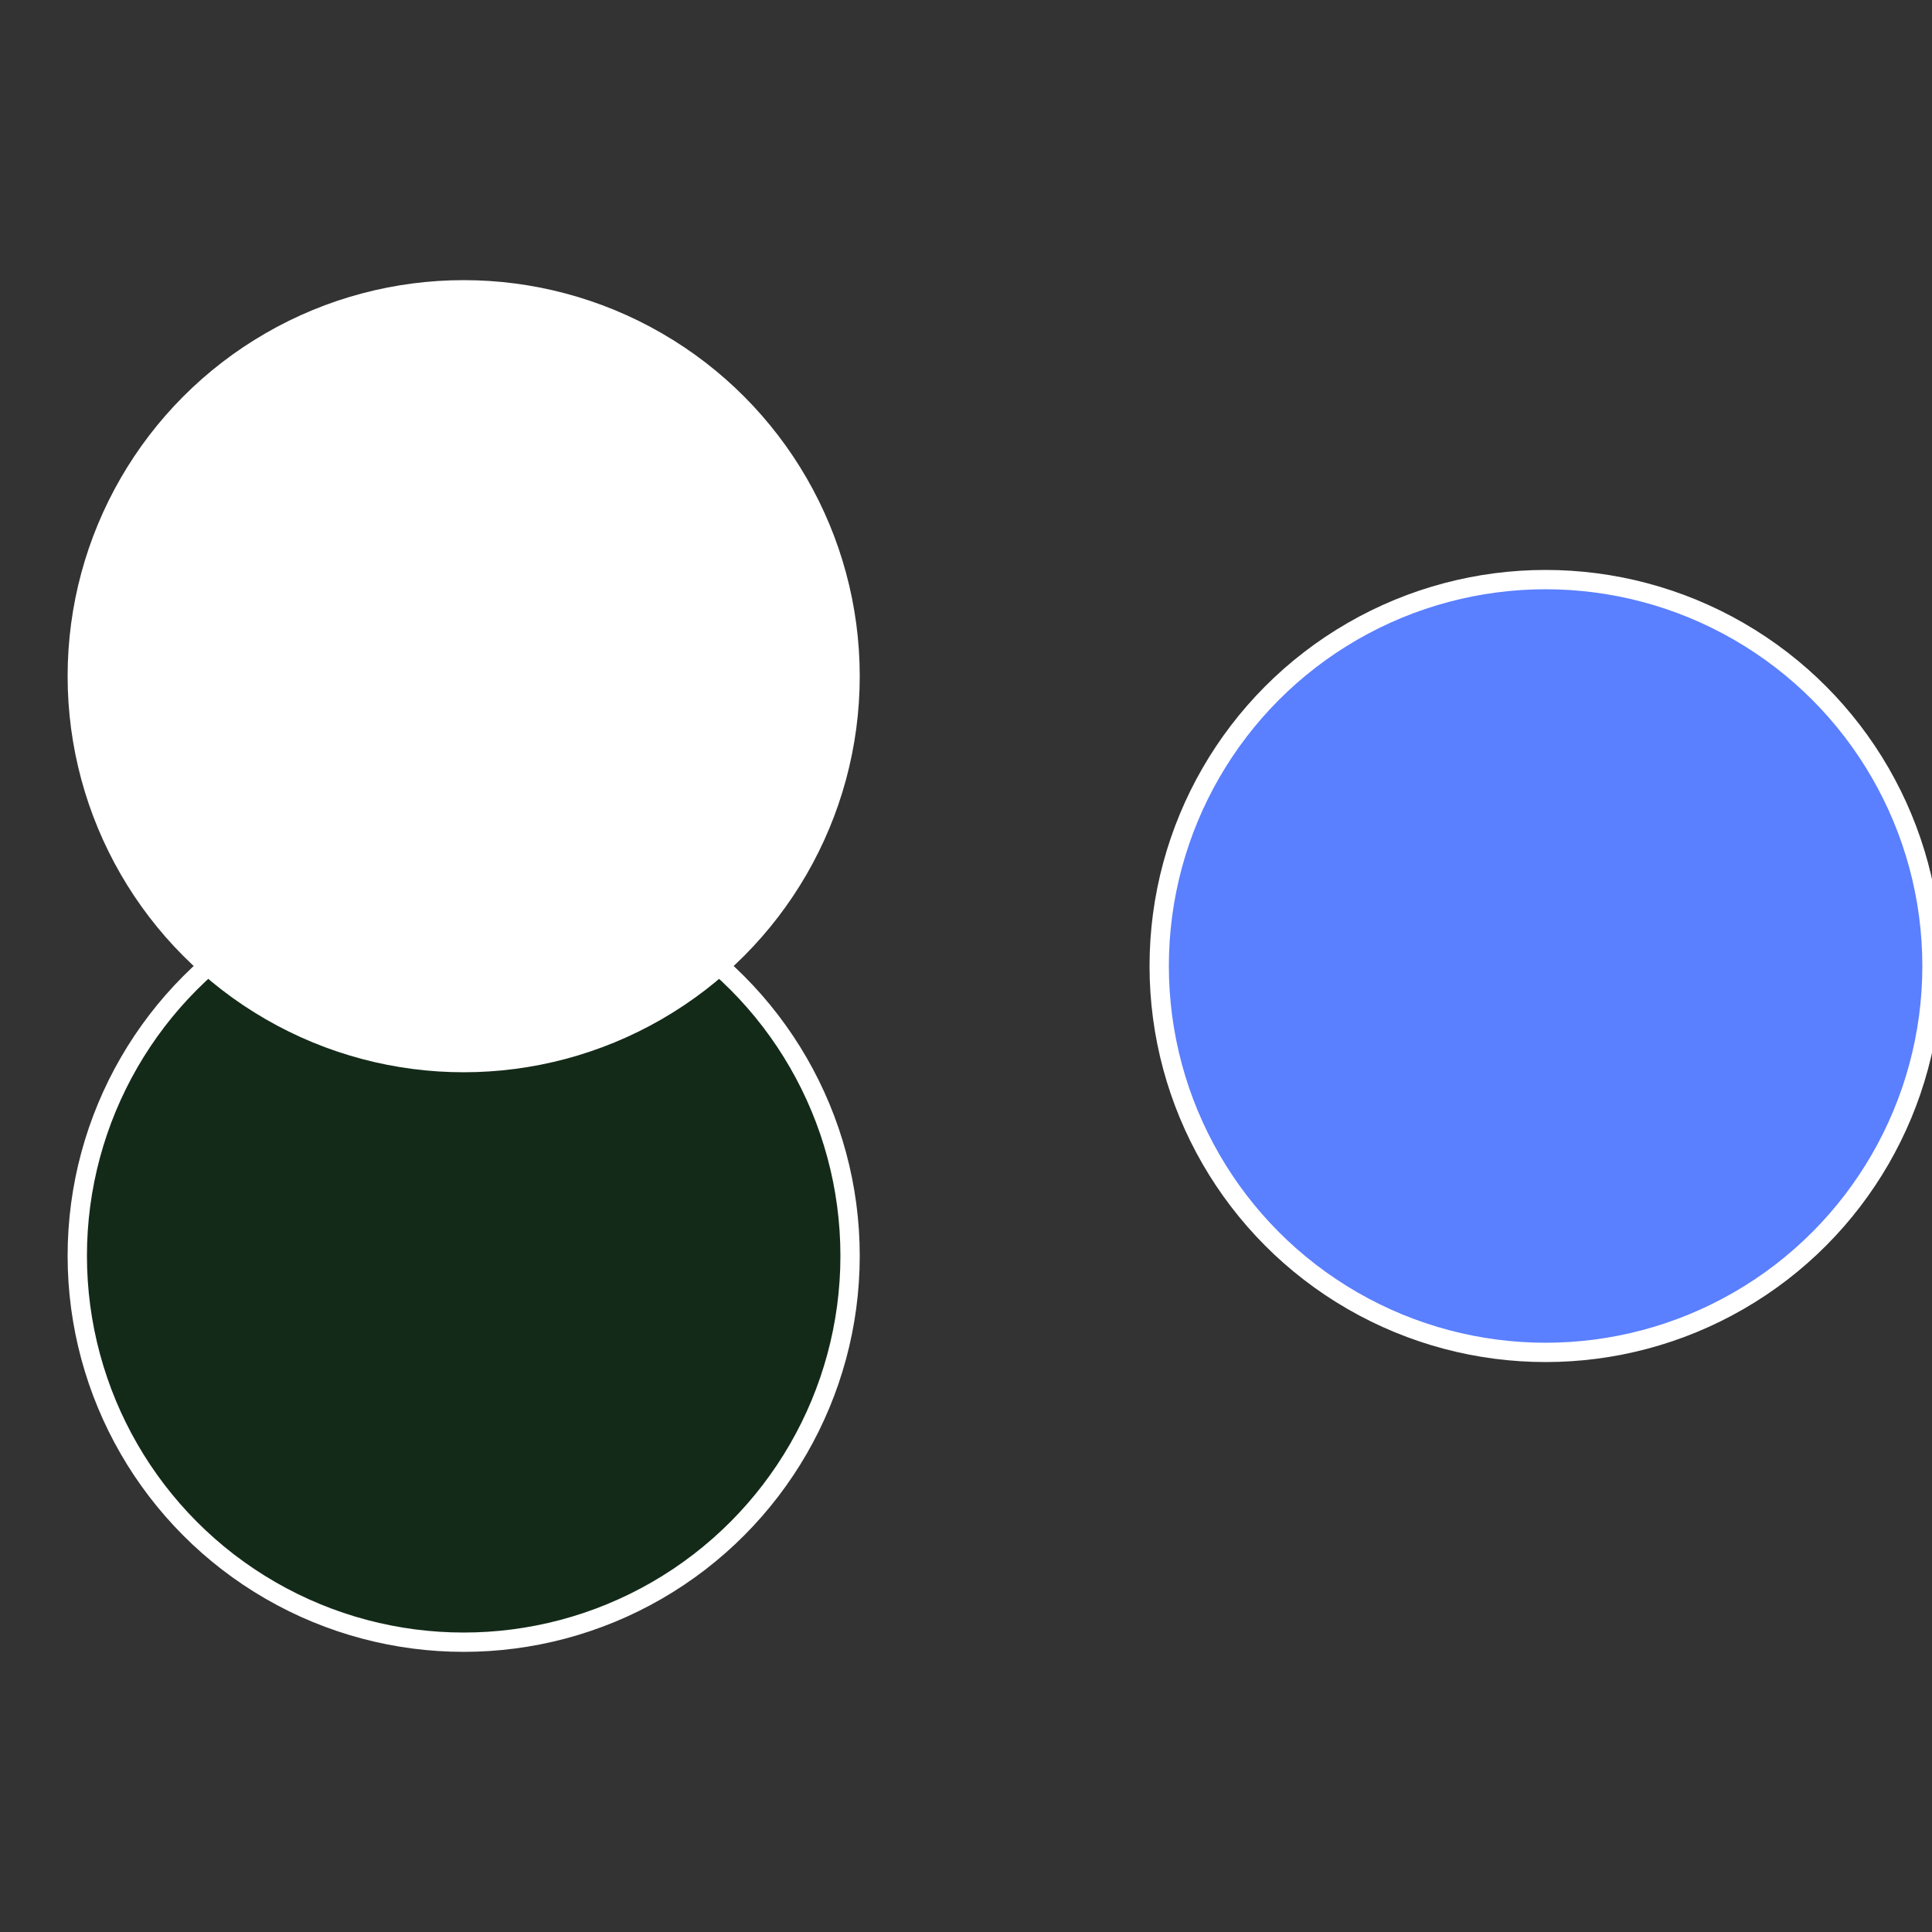 <?xml version="1.0" standalone="no"?>
<svg width="500" height="500" viewBox="-1 -1 2 2" xmlns="http://www.w3.org/2000/svg">
 
                <rect x="-1" y="-1" width="2" height="2" fill="#333333" stroke="none"/>
 
                <circle cx="0.6" cy="0" r="0.4" fill="#5a7ffffffffffffe8a11900" stroke="#fff" stroke-width="1%" />
             
                <circle cx="-0.52" cy="0.3" r="0.4" fill="#142a1900ffffffffffffe8a1" stroke="#fff" stroke-width="1%" />
             
                <circle cx="-0.52" cy="-0.3" r="0.4" fill="#ffffffffffffe8a11900ffffffffffffed77" stroke="#fff" stroke-width="1%" />
            </svg>

